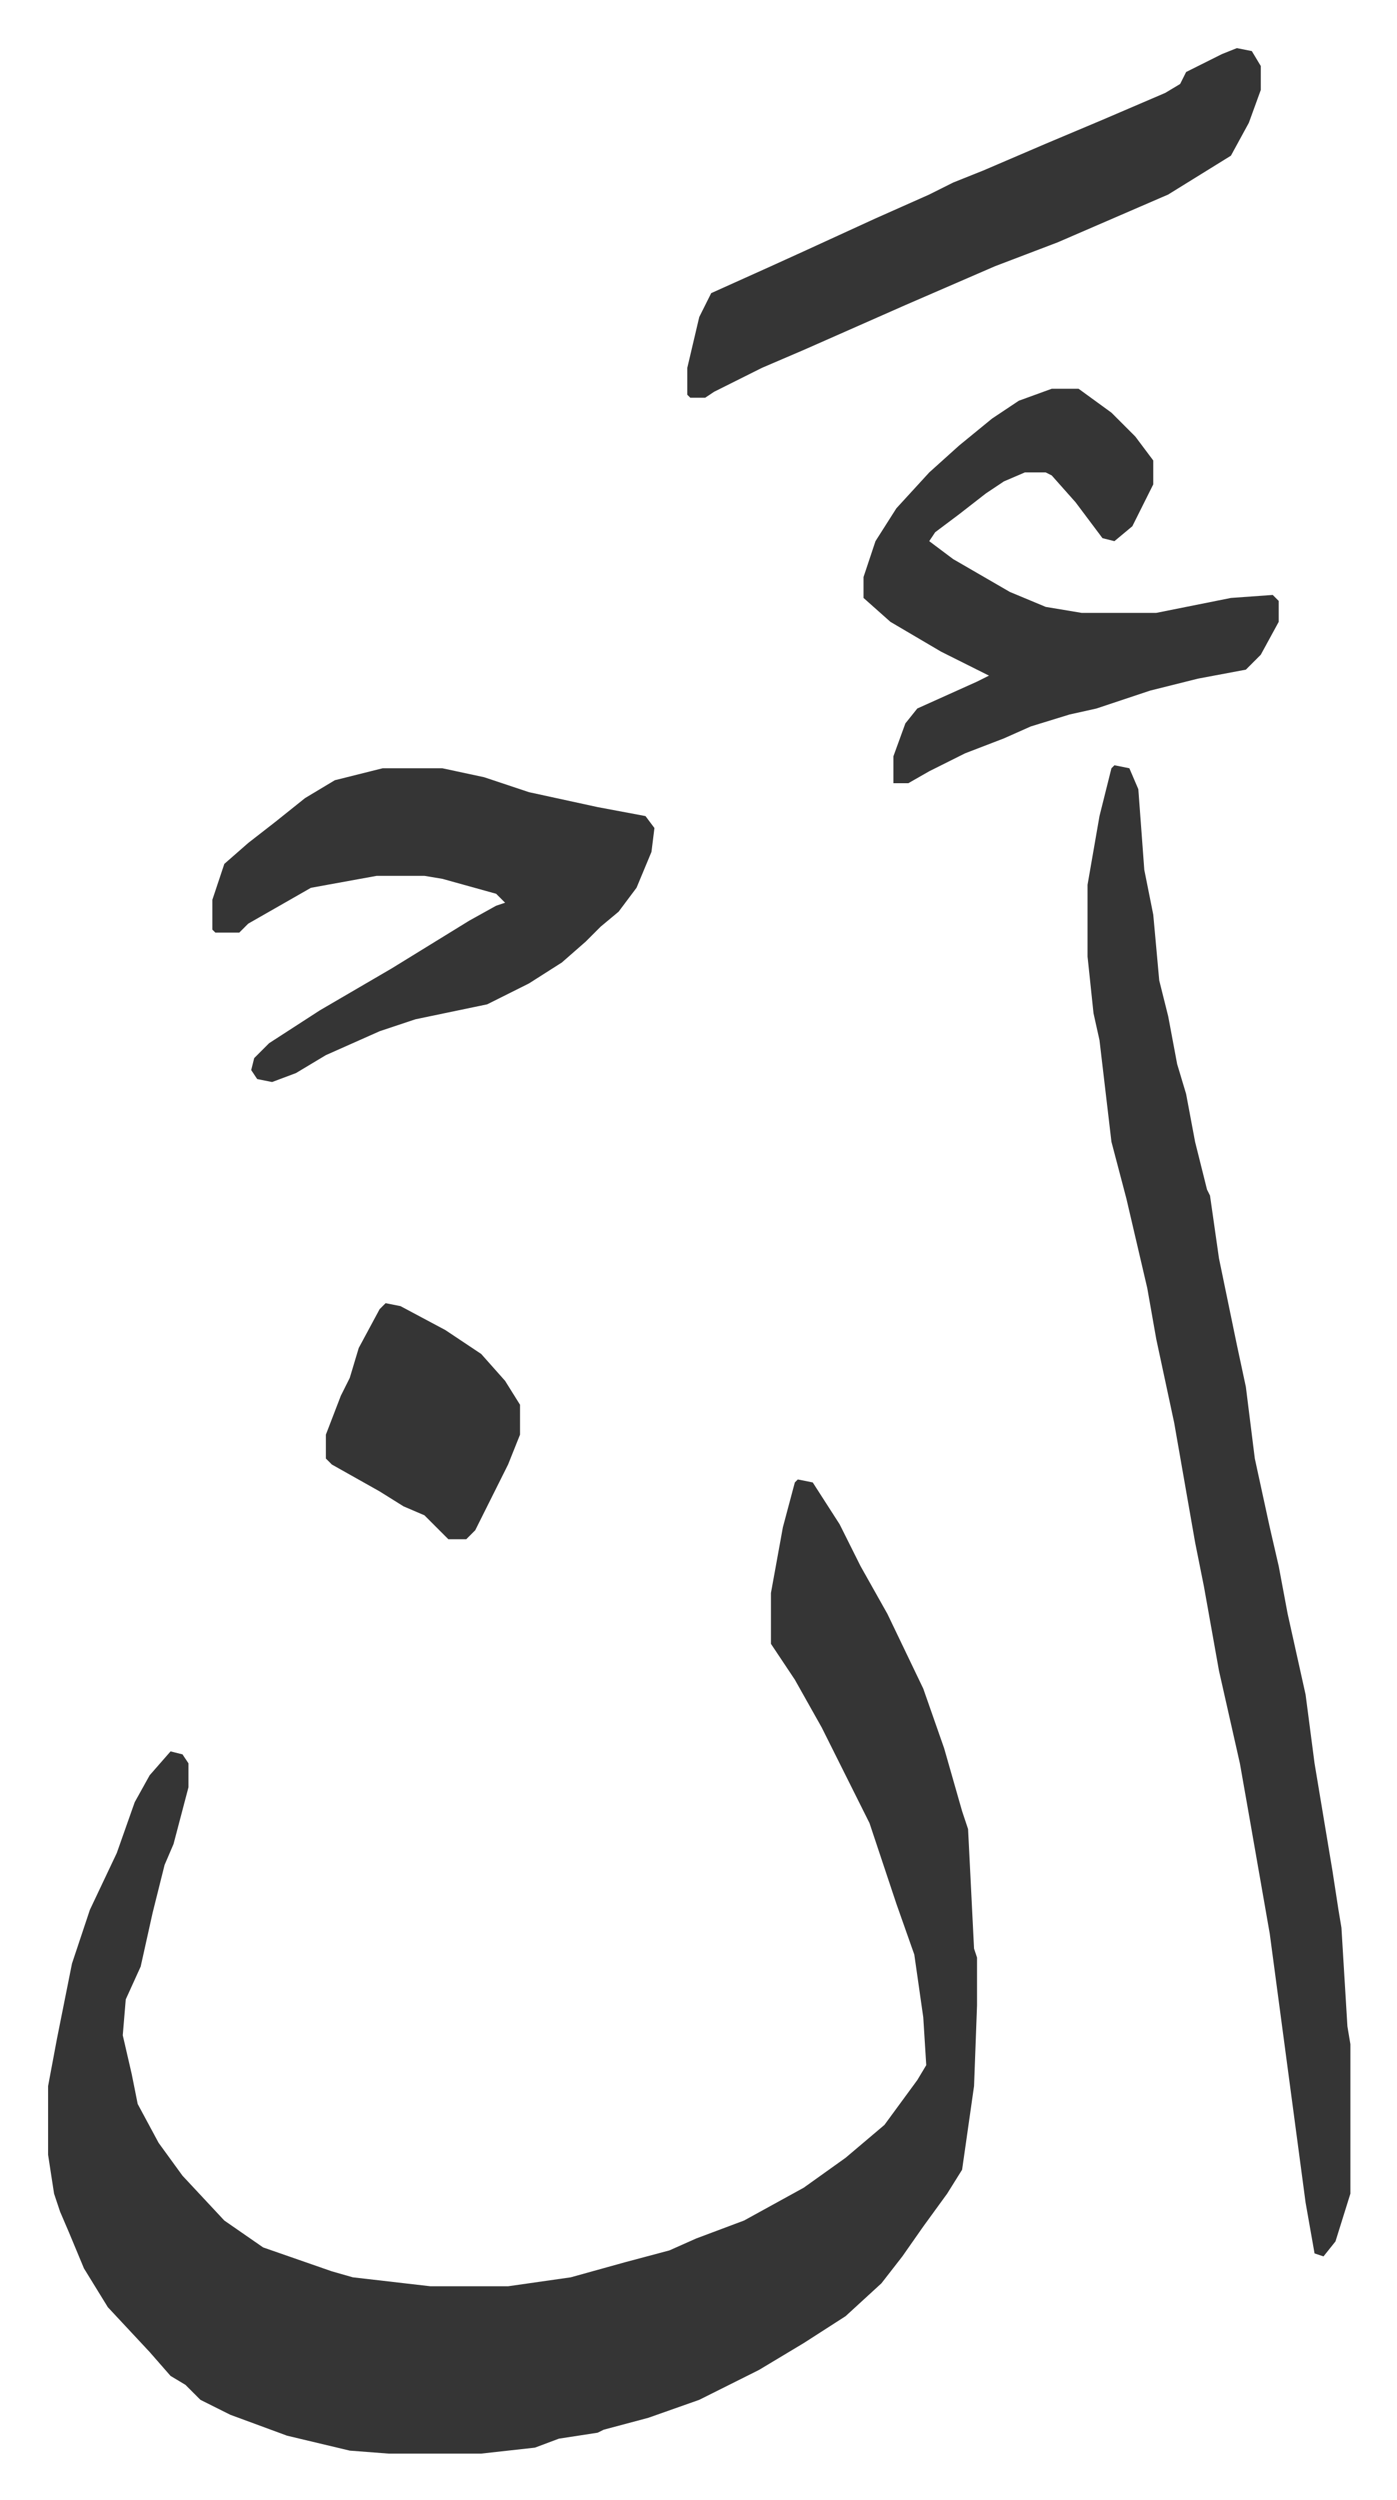 <svg xmlns="http://www.w3.org/2000/svg" viewBox="-16.1 250.9 467.7 836.7">
    <path fill="#353535" id="rule_normal" d="m251 746 5 1 9 14 7 14 9 16 12 25 7 20 6 21 2 6 2 40 1 3v16l-1 27-4 28-5 8-8 11-7 10-7 9-12 11-14 9-15 9-10 5-10 5-17 6-15 4-2 1-13 2-8 3-18 2h-31l-13-1-21-5-19-7-10-5-5-5-5-3-7-8-14-15-8-13-5-12-3-7-2-6-2-13v-23l3-16 5-25 6-18 9-19 6-17 5-9 7-8 4 1 2 3v8l-5 19-3 7-4 16-4 18-5 11-1 12 3 13 2 10 7 13 8 11 14 15 13 9 23 8 7 2 26 3h26l21-3 18-5 15-4 9-4 16-6 20-11 14-10 13-11 11-15 3-5-1-16-3-21-6-17-6-18-3-9-8-16-8-16-9-16-6-9-2-3v-17l4-22 4-15zm106-239 5 1 3 7 2 27 3 15 2 22 3 12 3 16 3 10 3 16 4 16 1 2 3 21 6 29 3 14 3 24 5 23 3 13 3 16 6 27 3 23 6 36 2 13 1 6 2 33 1 6v50l-5 16-4 5-3-1-3-17-2-15-10-75-7-40-3-17-7-31-5-28-3-15-7-40-6-28-3-17-7-30-5-19-4-34-2-9-2-19v-24l4-23 4-16zm-245 1h20l14 3 15 5 23 5 16 3 3 4-1 8-5 12-6 8-6 5-5 5-8 7-11 7-14 7-24 5-12 4-18 8-10 6-8 3-5-1-2-3 1-4 5-5 17-11 24-14 13-8 13-8 9-5 3-1-3-3-18-5-6-1h-16l-22 4-21 12-3 3h-8l-1-1v-10l4-12 8-7 9-7 10-8 10-6zm224-127h9l11 8 8 8 6 8v8l-7 14-6 5-4-1-9-12-8-9-2-1h-7l-7 3-6 4-9 7-8 6-2 3 8 6 19 11 12 5 12 2h25l25-5 14-1 2 2v7l-6 11-5 5-16 3-16 4-18 6-9 2-13 4-9 4-13 5-12 6-7 4h-5v-9l4-11 4-5 20-9 4-2-16-8-17-10-9-8v-7l4-12 7-11 11-12 10-9 11-9 9-6zm62-114 5 1 3 5v8l-4 11-6 11-21 13-37 16-21 8-30 13-34 15-14 6-16 8-3 2h-5l-1-1v-9l4-17 4-8 20-9 11-5 24-11 18-8 8-4 10-4 21-9 19-8 21-9 5-3 2-4 12-6zM113 687l5 1 15 8 12 8 8 9 5 8v10l-4 10-6 12-5 10-3 3h-6l-8-8-7-3-8-5-16-9-2-2v-8l5-13 3-6 3-10 7-13z"/>
</svg>
